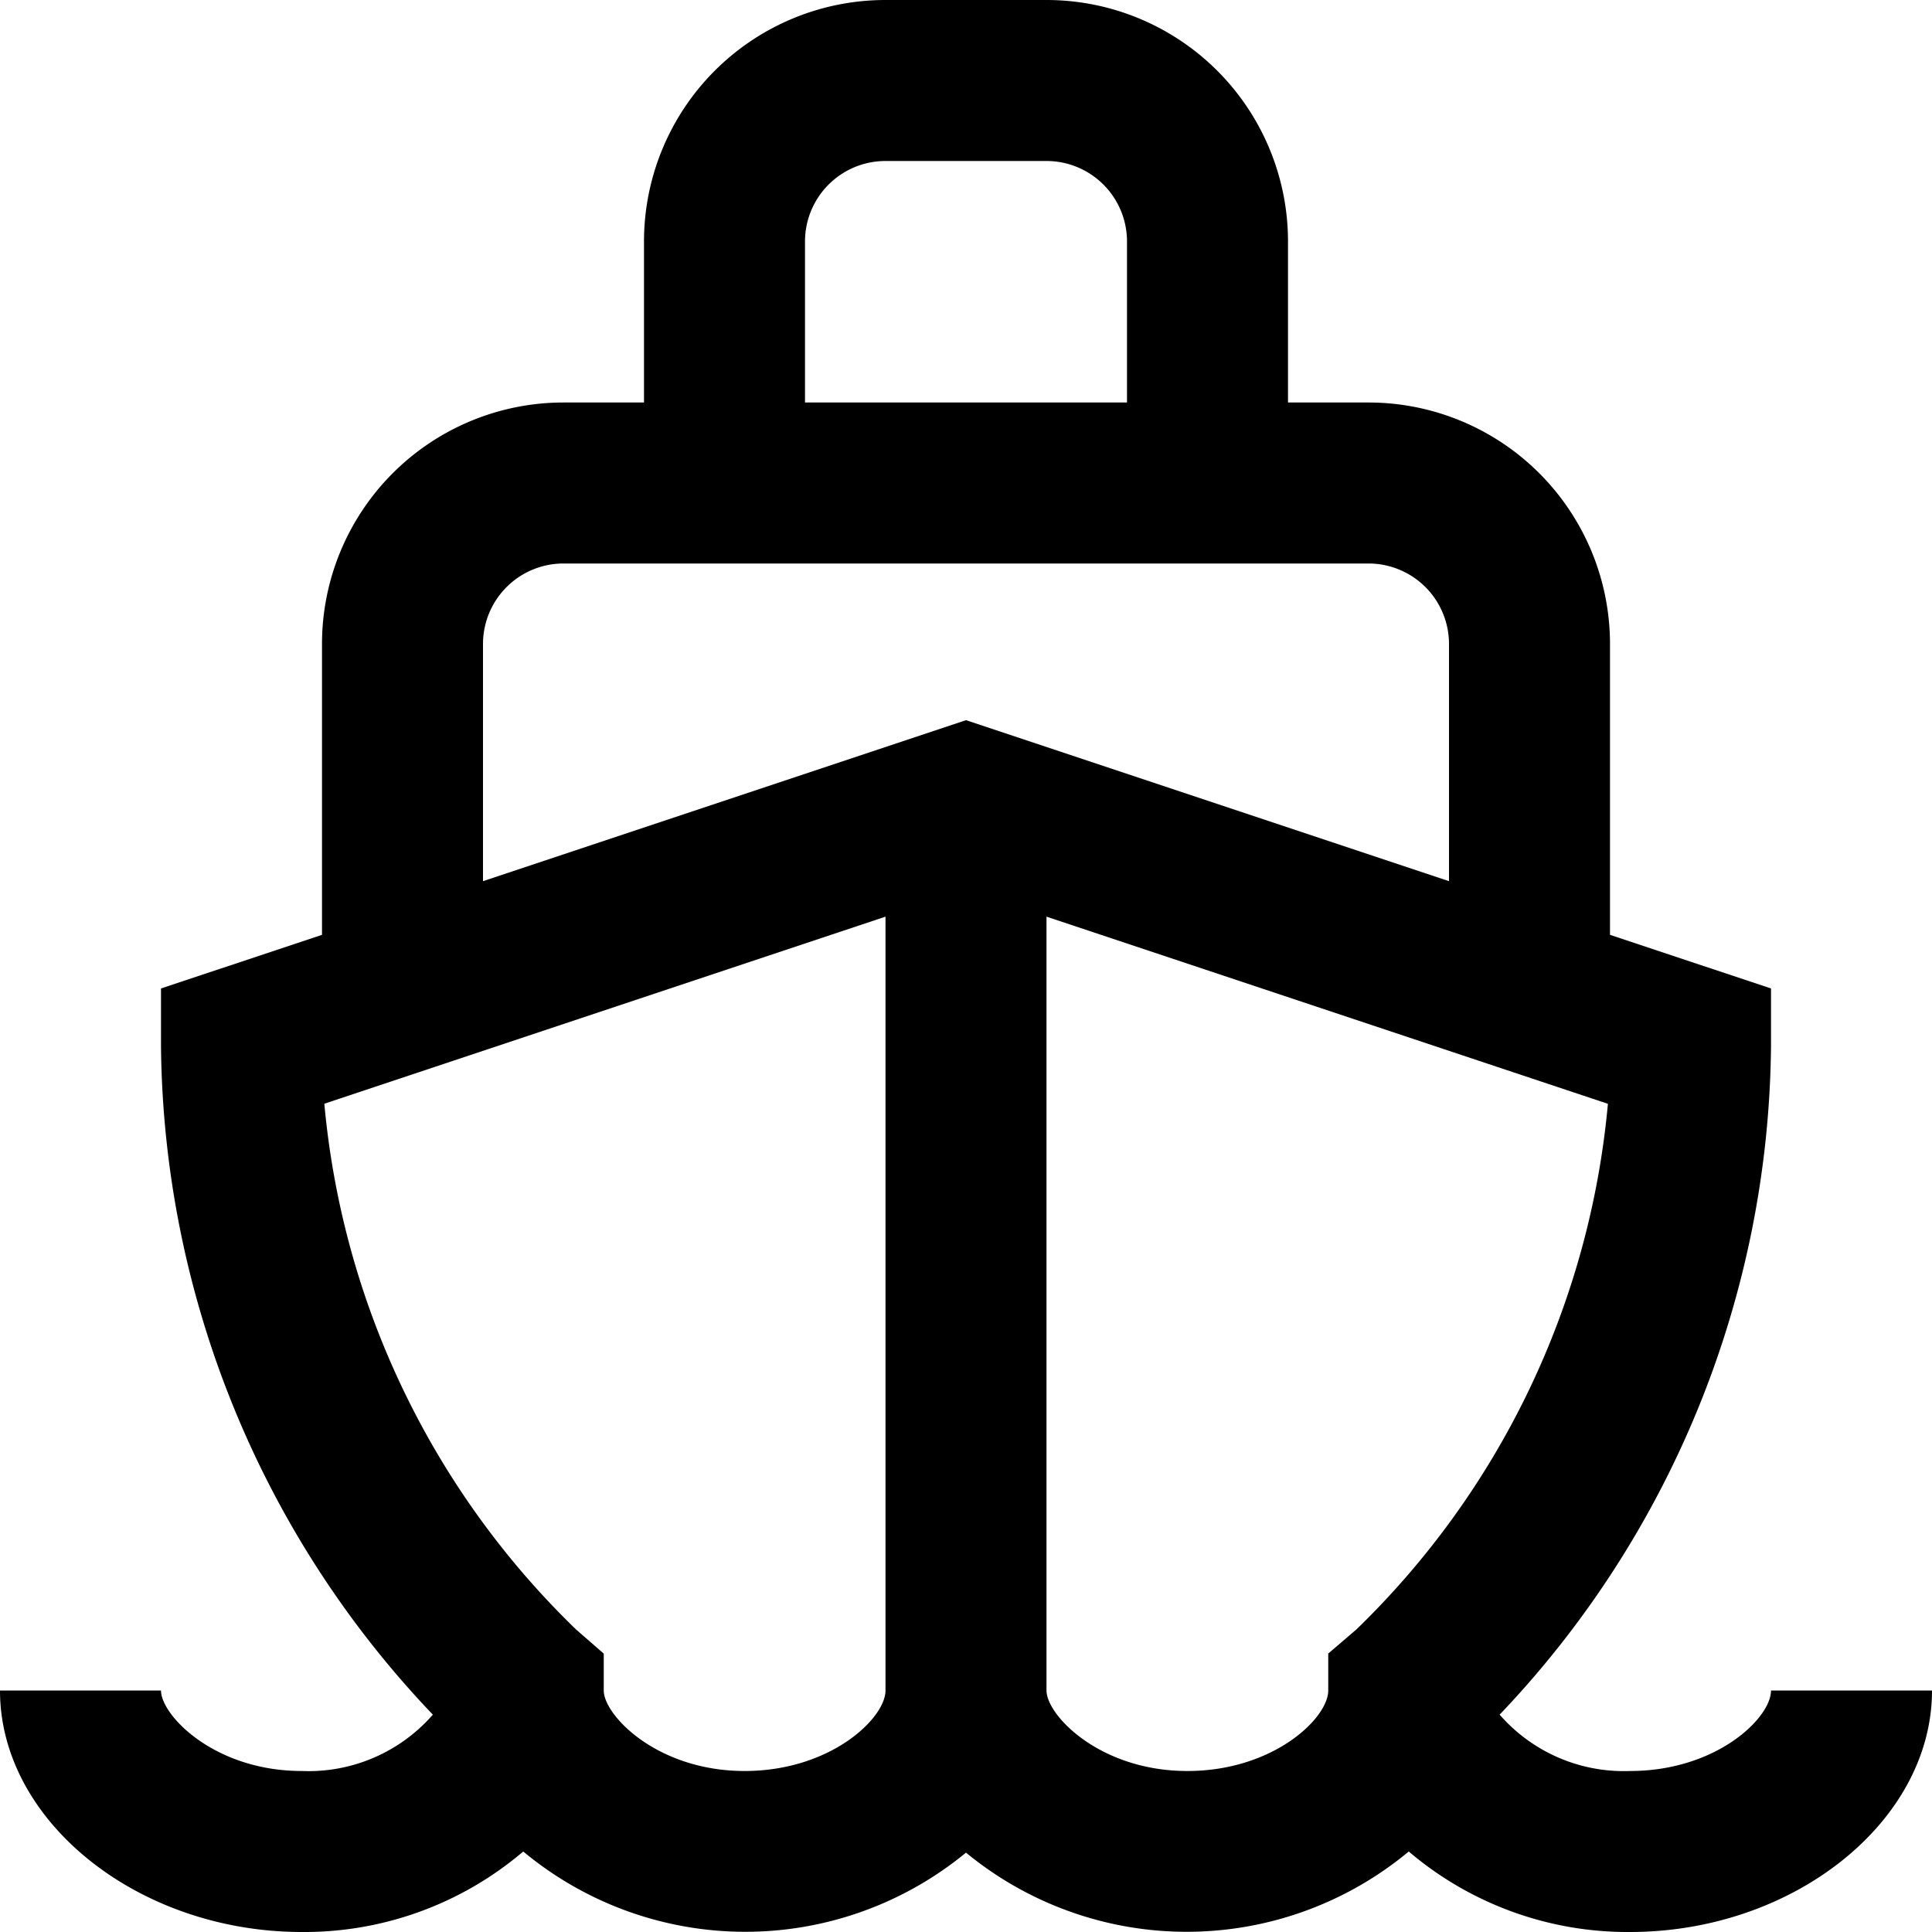 <?xml version="1.0" encoding="UTF-8"?>
<svg xmlns="http://www.w3.org/2000/svg" id="Layer_1" data-name="Layer 1" viewBox="0 0 24 24" width="512" height="512"><path d="M20.25,22a2.047,2.047,0,0,1-1.621-.7A12.193,12.193,0,0,0,22,13v-.721l-2-.666V8a3,3,0,0,0-3-3H16V3a3,3,0,0,0-3-3H11A3,3,0,0,0,8,3V5H7A3,3,0,0,0,4,8v3.613l-2,.666V13a12.193,12.193,0,0,0,3.377,8.3A2.049,2.049,0,0,1,3.75,22C2.661,22,2,21.306,2,21H0c0,1.626,1.718,3,3.75,3A4.194,4.194,0,0,0,6.5,23a4.313,4.313,0,0,0,5.5.014A4.313,4.313,0,0,0,17.5,23a4.194,4.194,0,0,0,2.749,1C22.282,24,24,22.626,24,21H22C22,21.344,21.318,22,20.25,22ZM10,3a1,1,0,0,1,1-1h2a1,1,0,0,1,1,1V5H10ZM6,8A1,1,0,0,1,7,7H17a1,1,0,0,1,1,1v2.946l-6-2-6,2ZM9.25,22c-1.089,0-1.75-.694-1.75-1l0-.458-.344-.3a10.4,10.4,0,0,1-3.127-6.531L11,11.387V21C11,21.344,10.318,22,9.25,22Zm5.5,0C13.661,22,13,21.306,13,21V11.387l6.974,2.325a10.4,10.4,0,0,1-3.124,6.529l-.35.3V21C16.5,21.344,15.818,22,14.75,22Z"/></svg>
